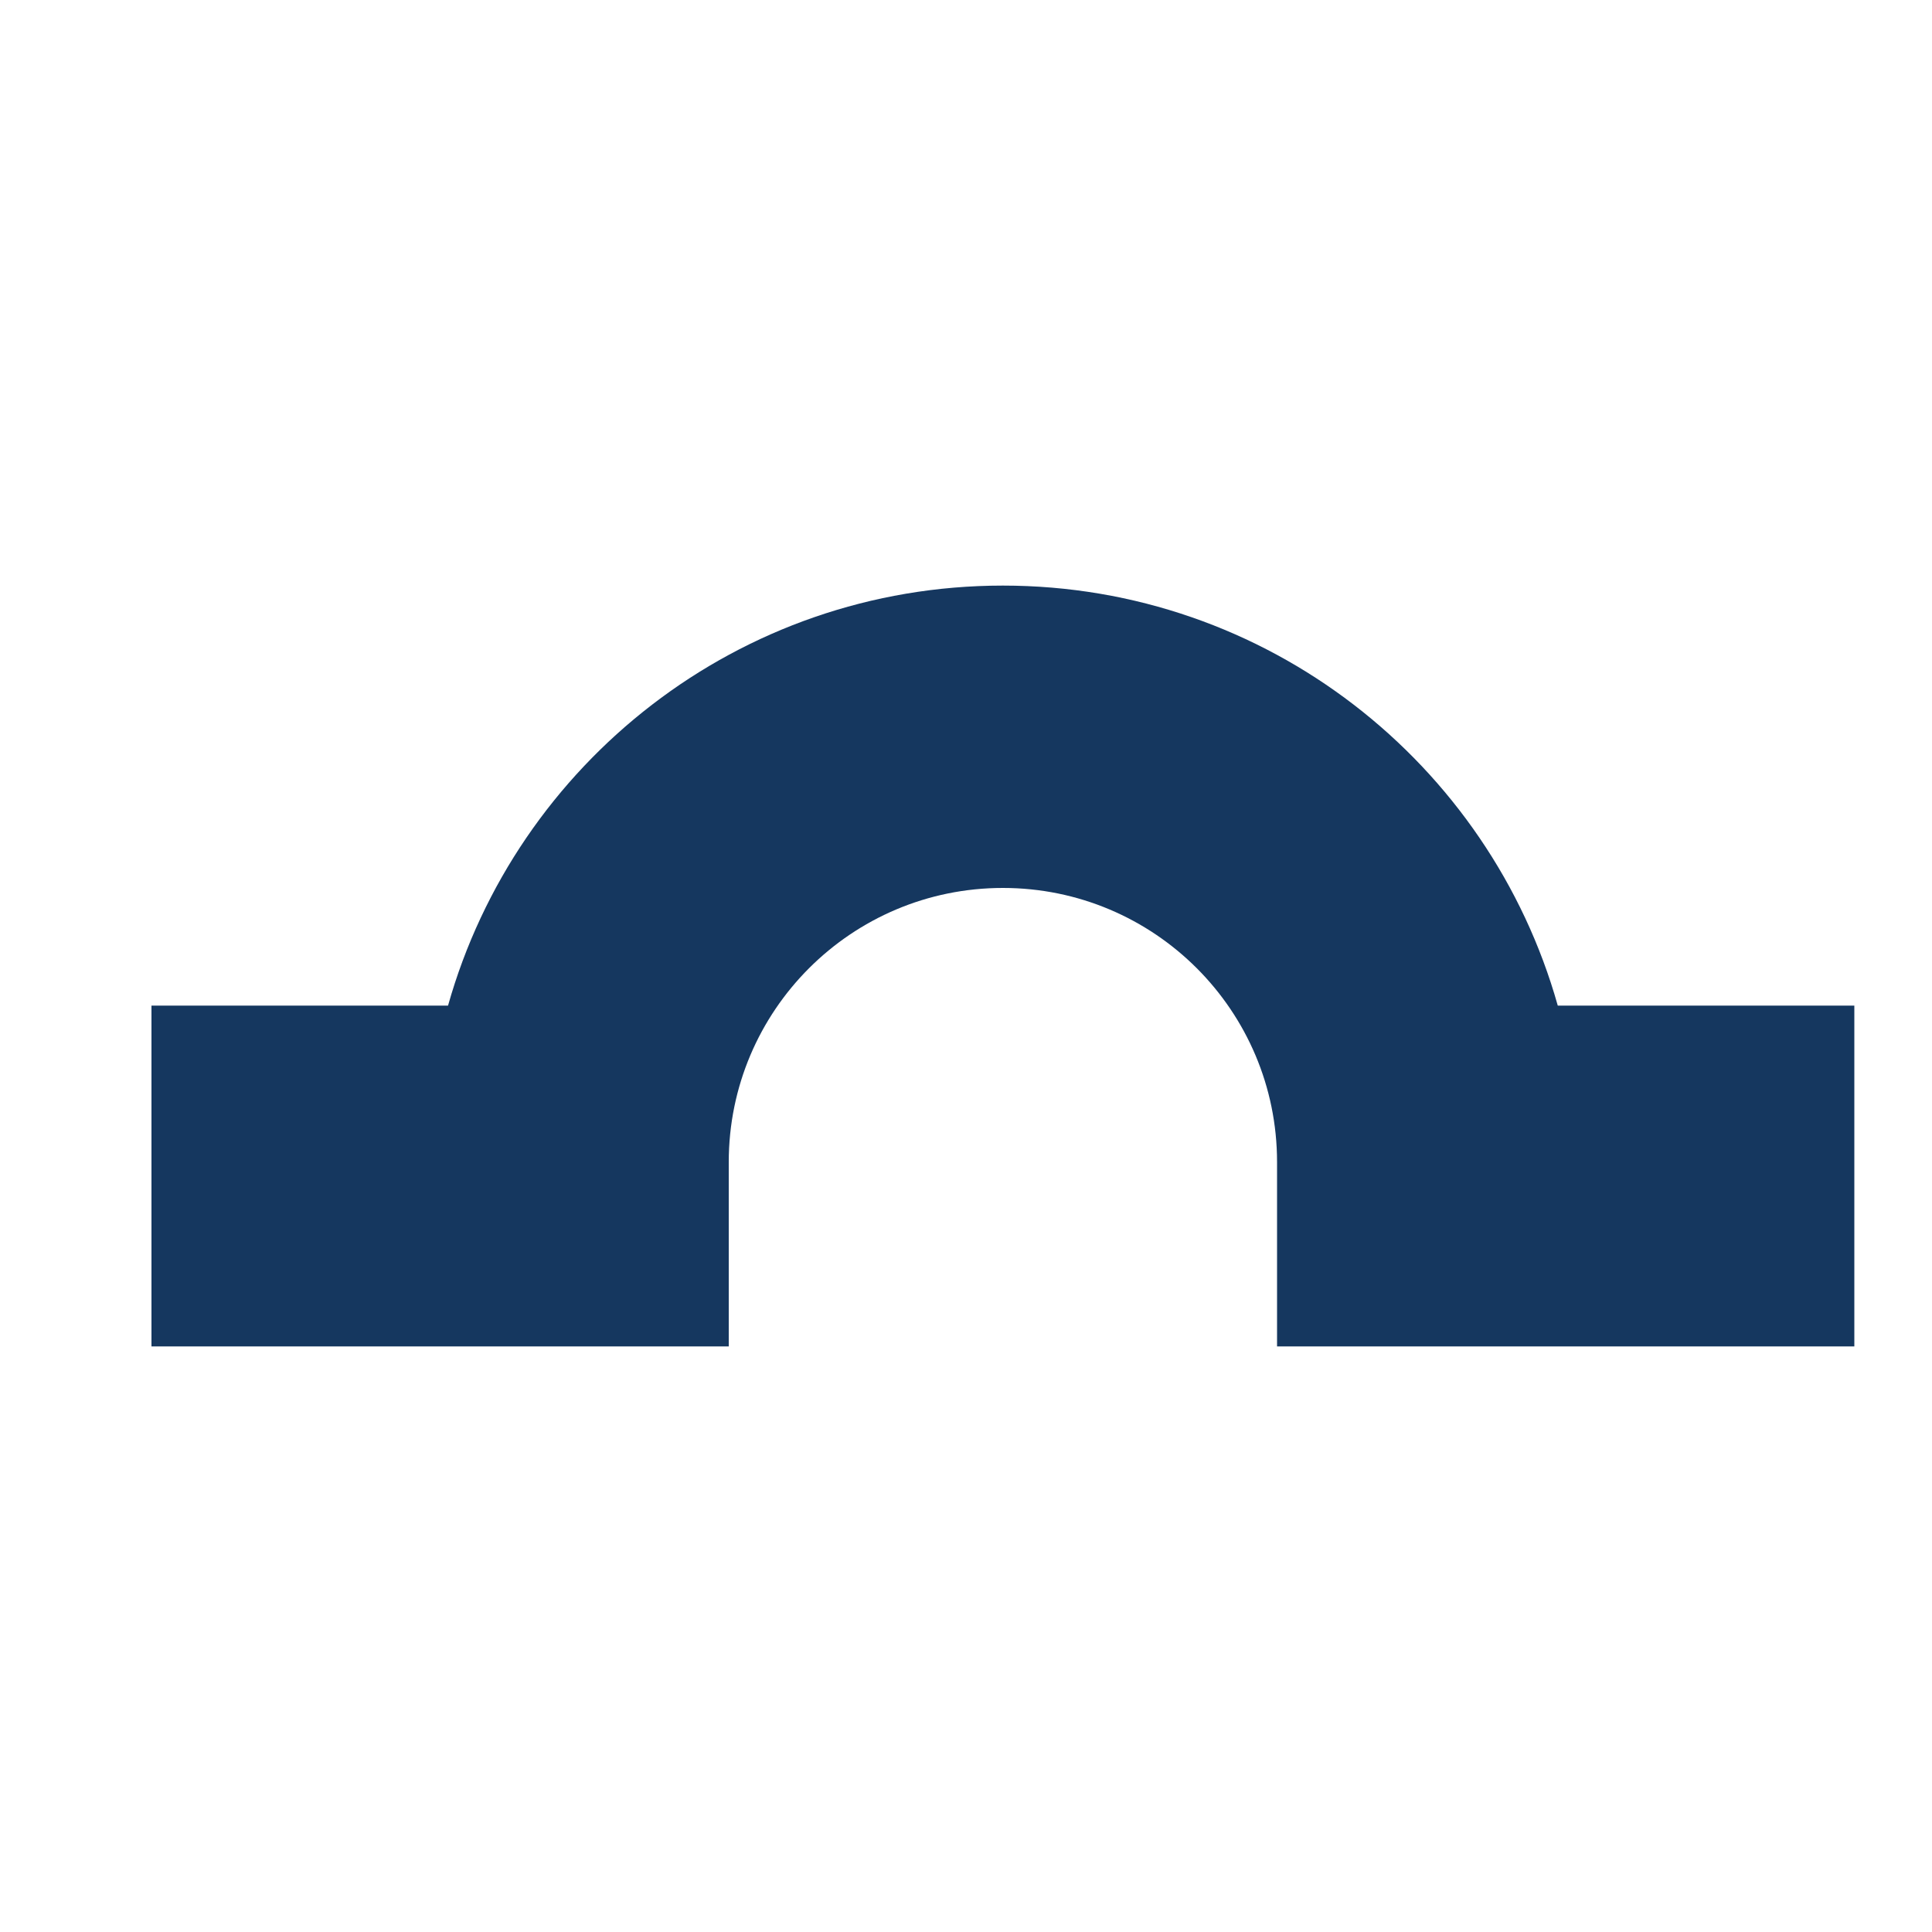 <?xml version="1.0" encoding="UTF-8"?>
<svg id="Icons" xmlns="http://www.w3.org/2000/svg" viewBox="0 0 100 100">
  <defs>
    <style>
      .cls-1 {
        fill: #15375f;
      }
    </style>
  </defs>
  <path class="cls-1" d="m80.63,52.05c-3.53-12.54-15.05-21.74-28.72-21.74s-25.19,9.2-28.72,21.74H7.84v17.64h29.88v-9.54c0-7.84,6.35-14.19,14.19-14.19s14.19,6.35,14.19,14.19v9.54h29.88v-17.64h-15.35Z"/>
</svg>